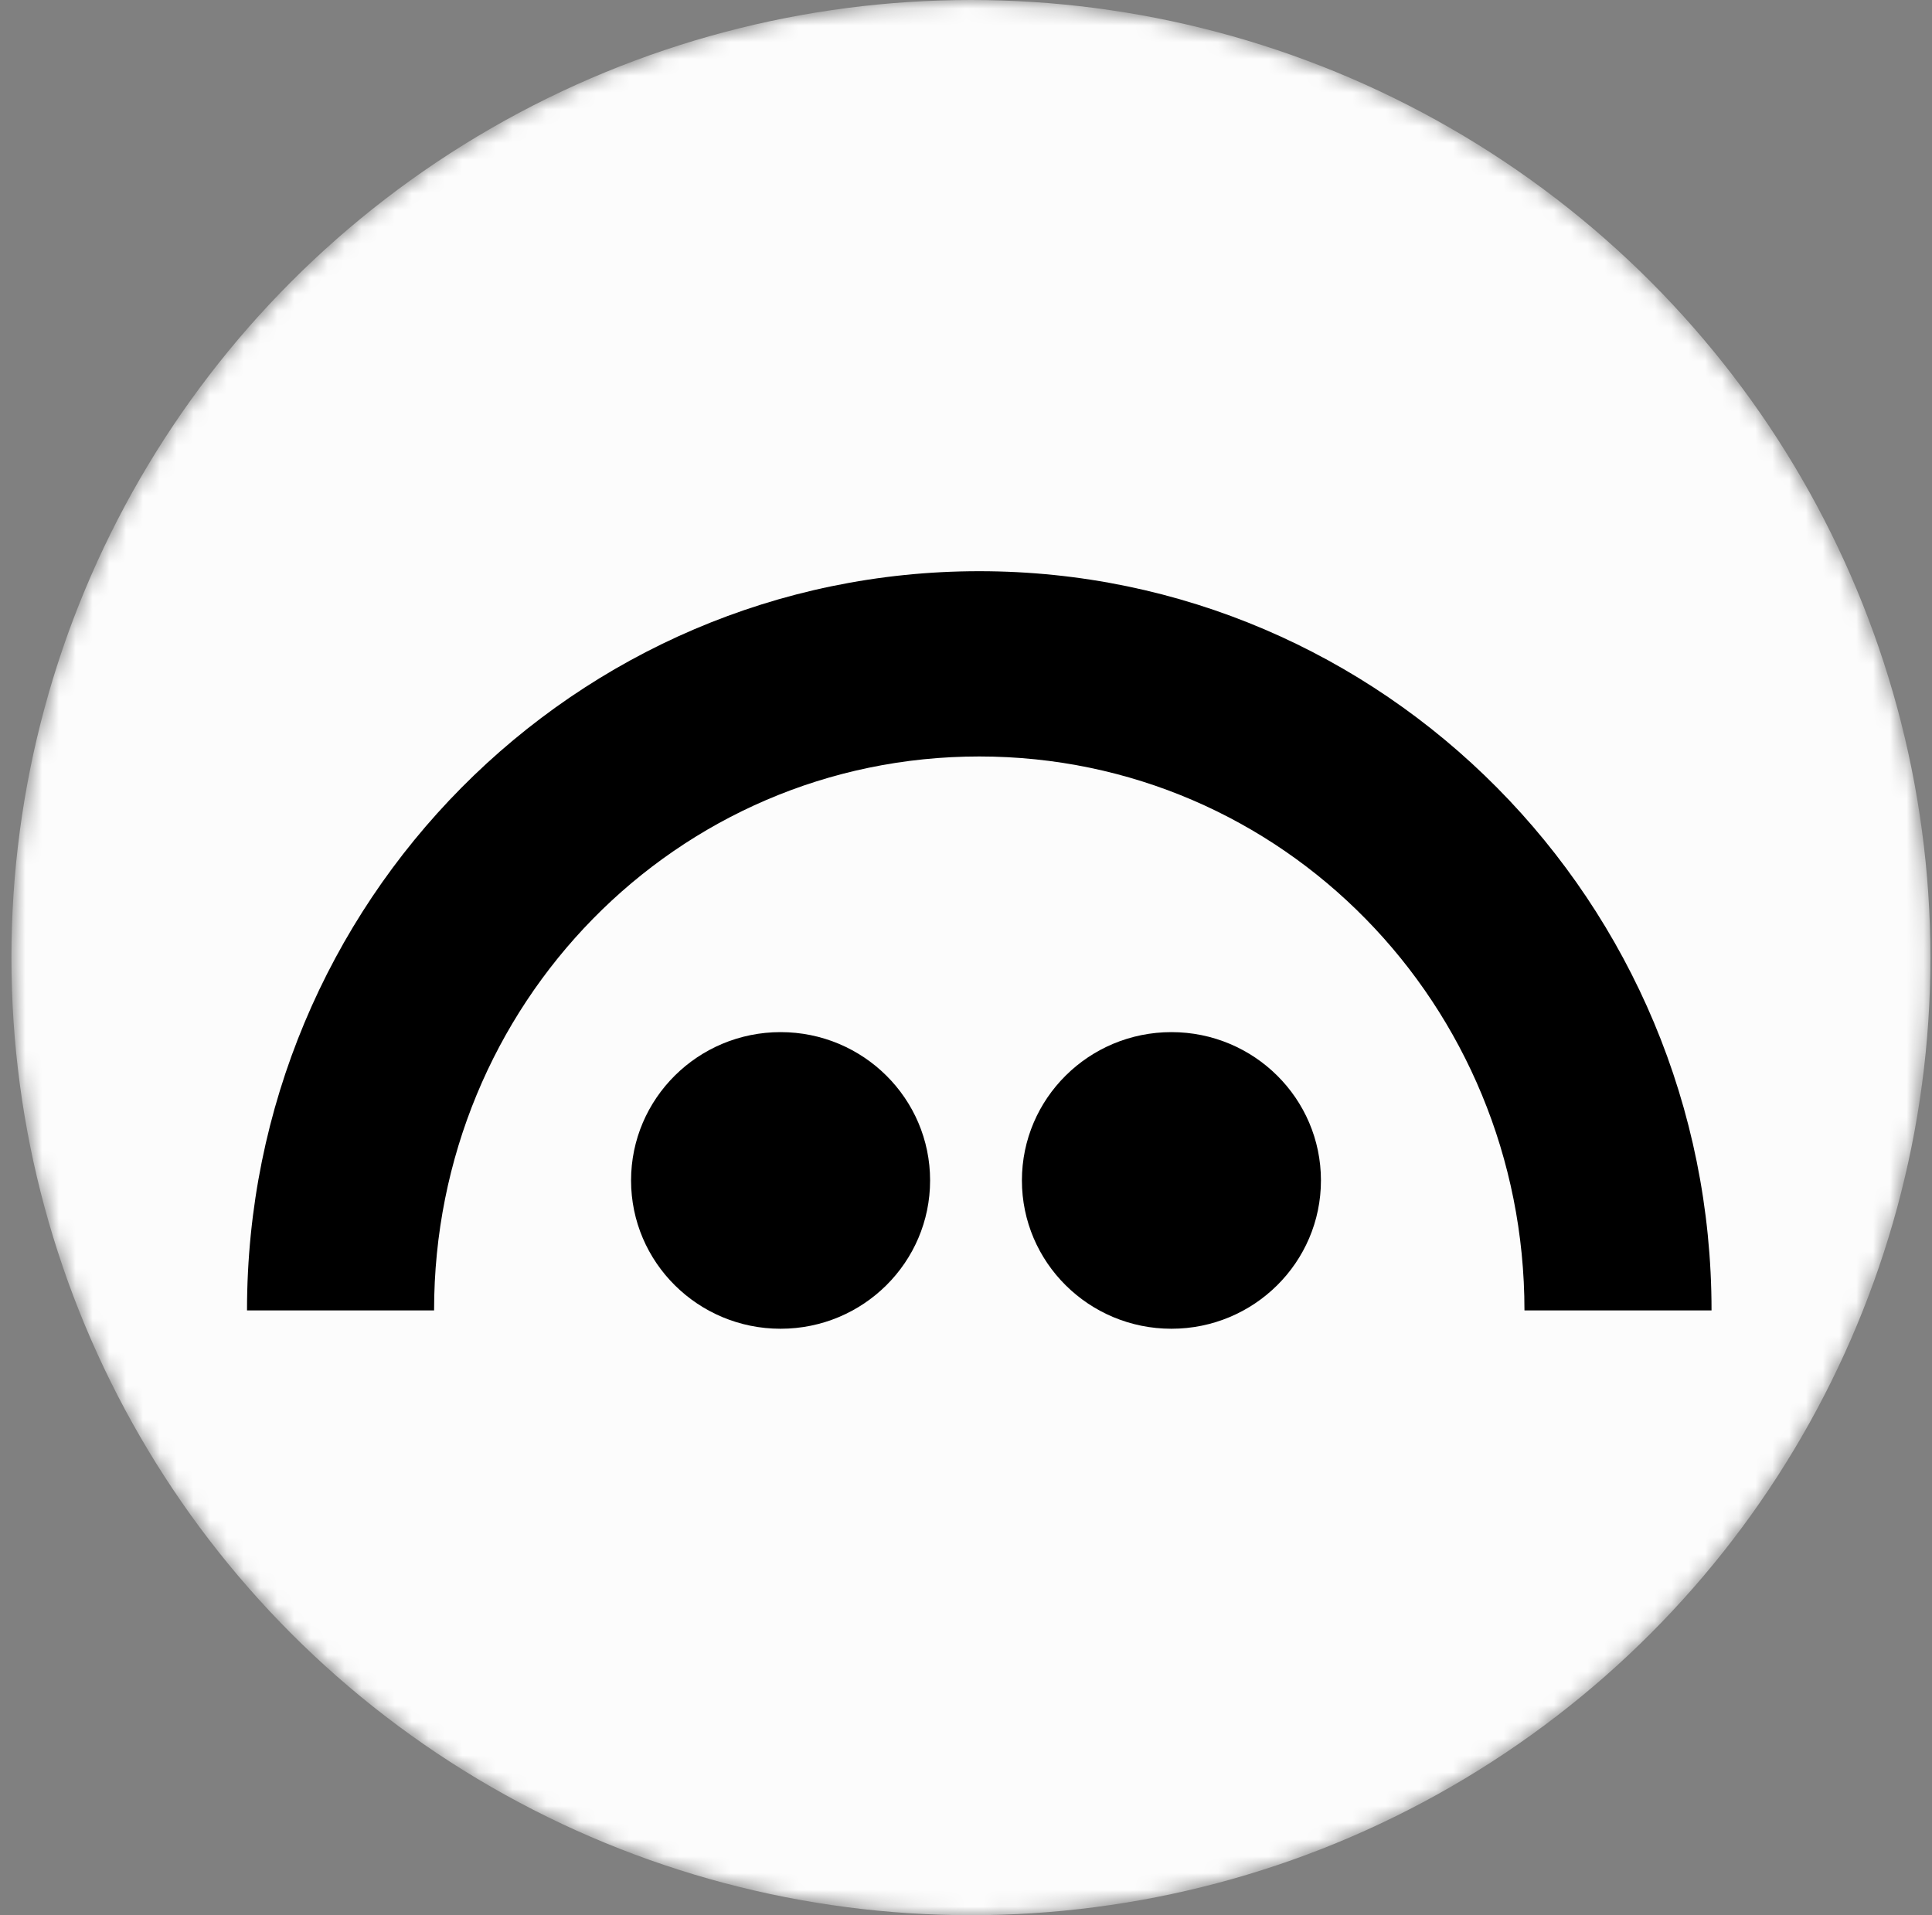 <svg fill="none" height="114" viewBox="0 0 115 114" width="115" xmlns="http://www.w3.org/2000/svg" xmlns:xlink="http://www.w3.org/1999/xlink"><rect x="0" y="0" width="115" height="114" fill="#808080" stroke="none"/><mask id="a" height="114" maskUnits="userSpaceOnUse" width="115" x="0" y="0"><ellipse cx="57.793" cy="57" fill="#d9d9d9" rx="57.113" ry="57"/></mask><g mask="url(#a)"><ellipse cx="57.793" cy="57" fill="#fcfcfc" rx="57.113" ry="57"/><g fill="#000"><path d="m58.29 34c-24.075 0-43.593 19.703-43.587 44h11.135c0-18.209 14.414-32.972 32.452-32.972 18.037 0 32.452 14.763 32.452 32.972h11.135c.005-24.297-19.514-44-43.586-44z"/><path d="m46.463 79.092c4.916 0 8.9-3.953 8.9-8.828 0-4.876-3.985-8.828-8.9-8.828-4.915 0-8.9 3.953-8.9 8.828 0 4.875 3.985 8.828 8.9 8.828z"/><path d="m69.728 79.092c4.915 0 8.9-3.953 8.9-8.828 0-4.876-3.985-8.828-8.9-8.828-4.916 0-8.9 3.953-8.9 8.828 0 4.875 3.985 8.828 8.9 8.828z"/></g></g></svg>